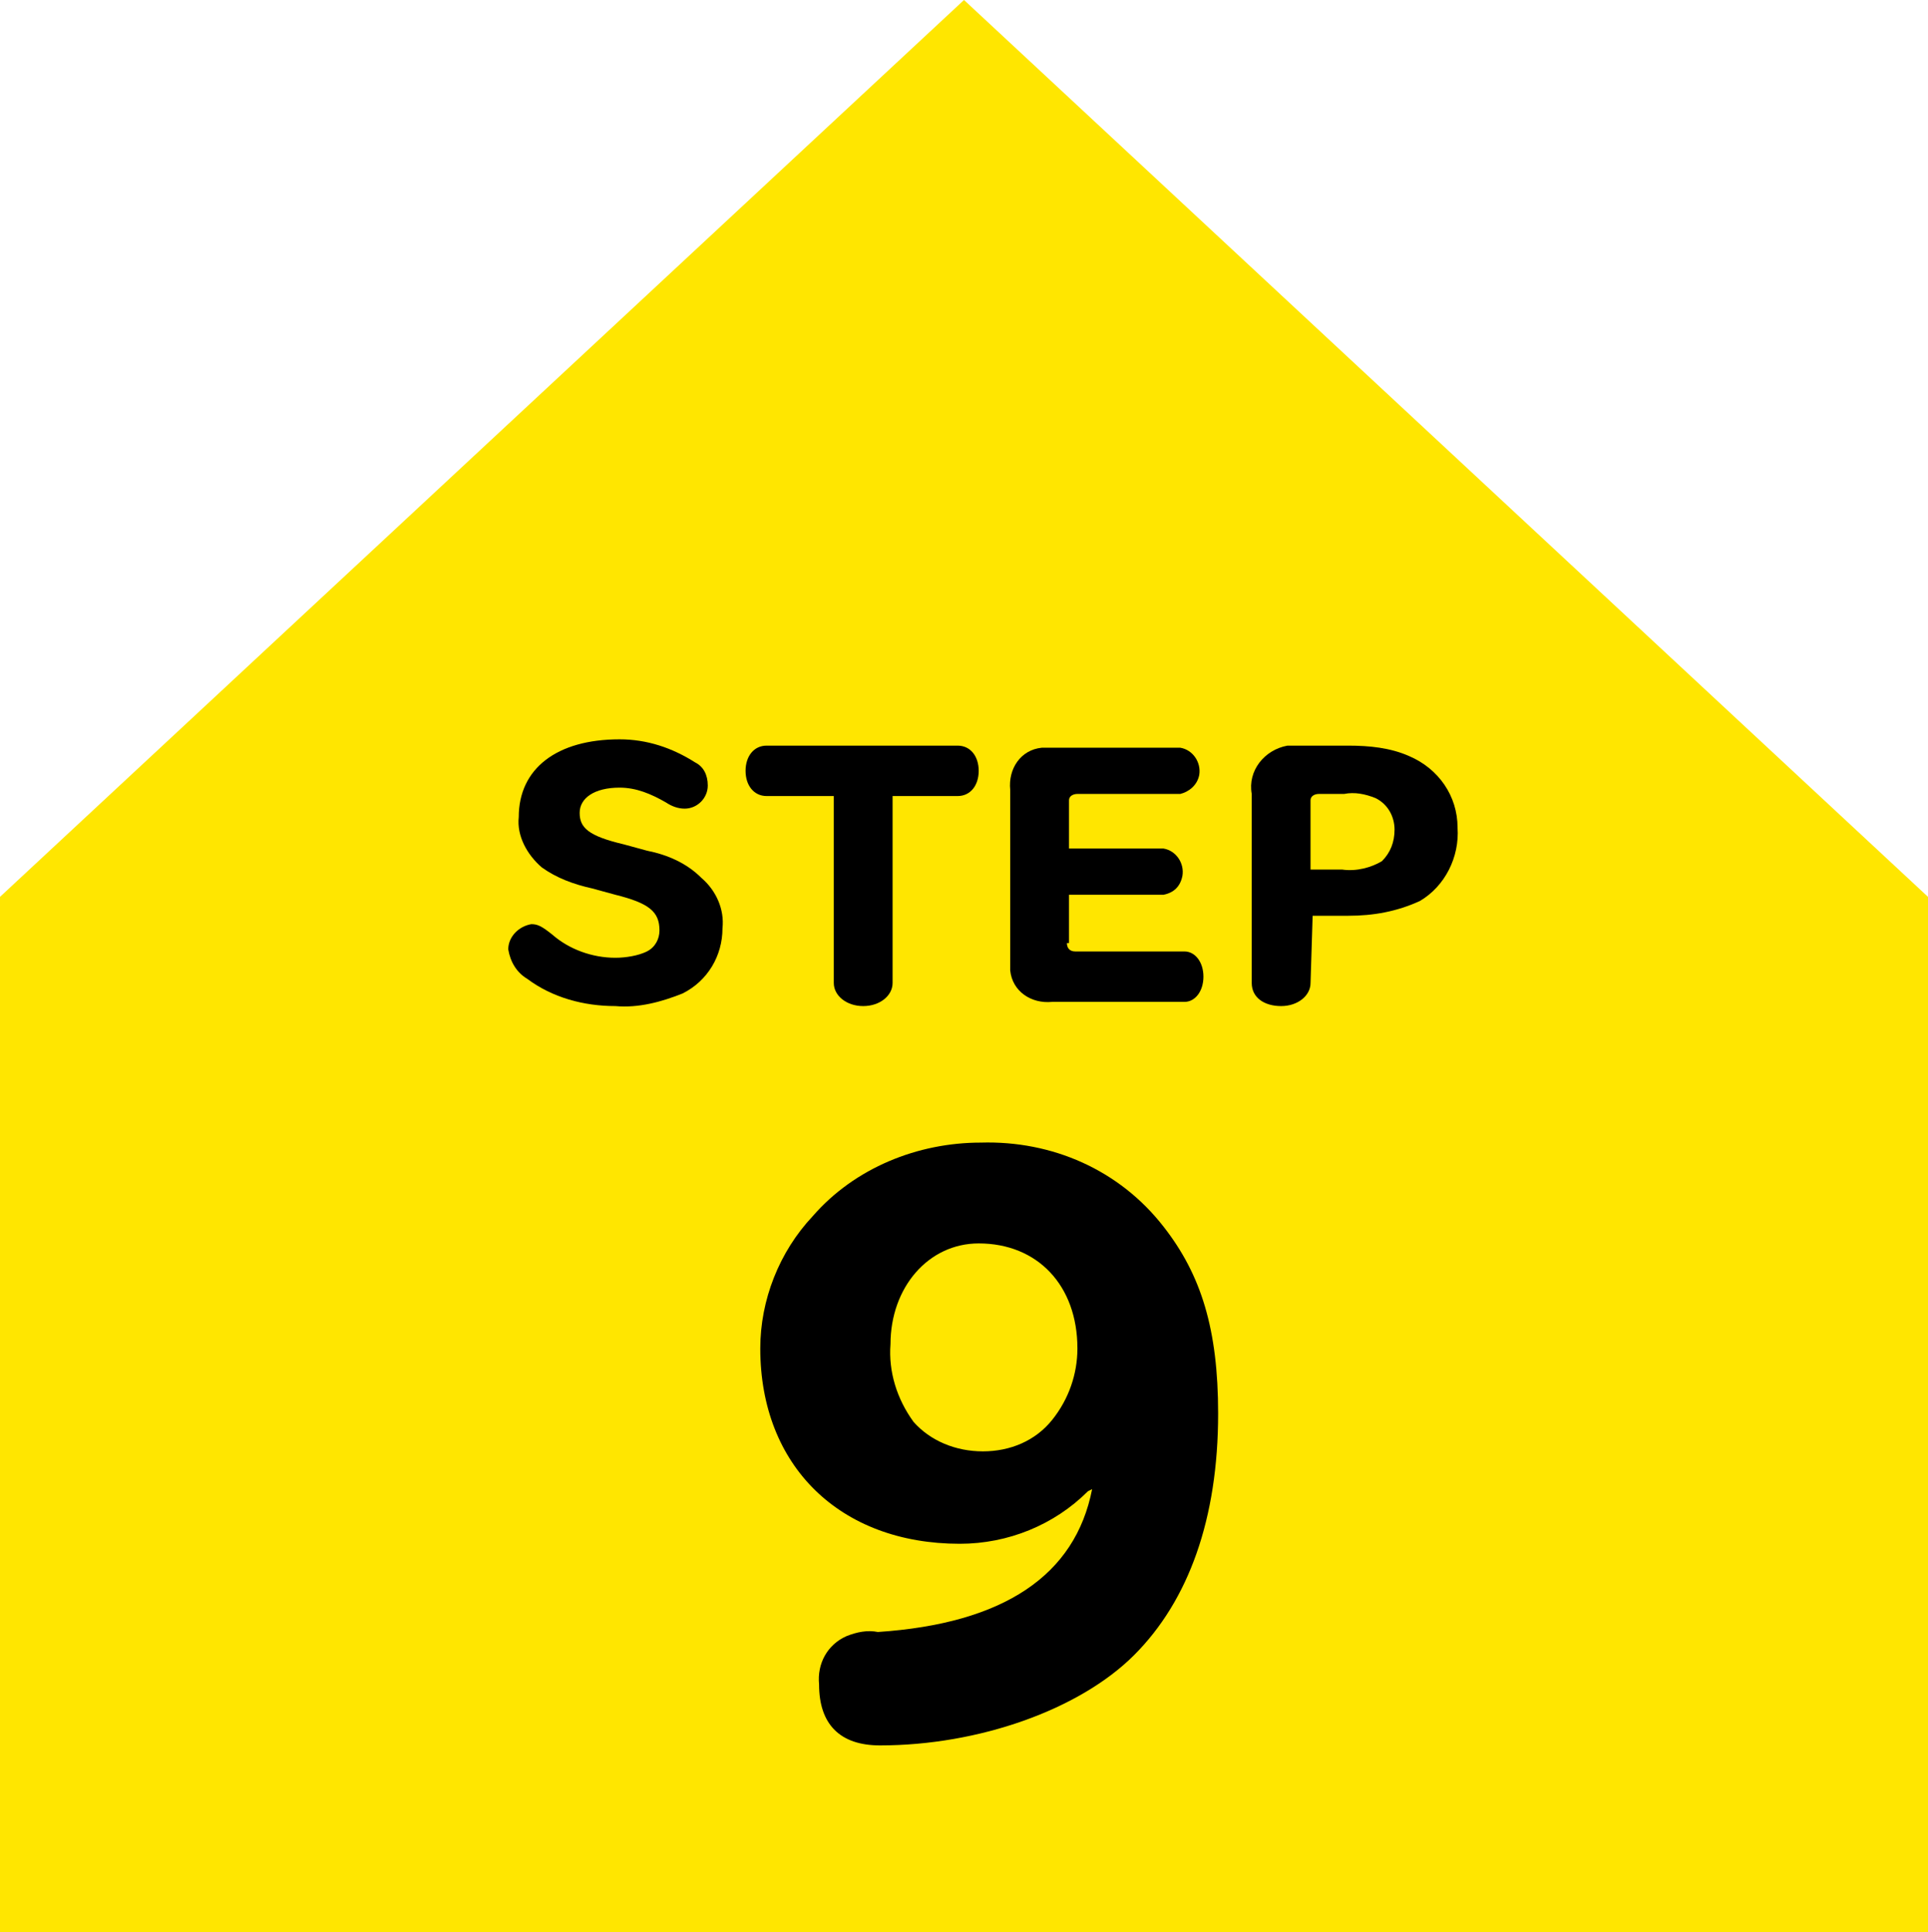 <?xml version="1.0" encoding="utf-8"?>
<!-- Generator: Adobe Illustrator 25.2.3, SVG Export Plug-In . SVG Version: 6.00 Build 0)  -->
<svg version="1.1" id="レイヤー_1" xmlns="http://www.w3.org/2000/svg" xmlns:xlink="http://www.w3.org/1999/xlink" x="0px"
	 y="0px" viewBox="0 0 91.8 92" style="enable-background:new 0 0 91.8 92;" xml:space="preserve">
<style type="text/css">
	.st0{fill:#FFE600;}
</style>
<g id="レイヤー_2_1_">
	<g id="ガイド">
		<g>
			<polygon class="st0" points="45.9,0 0,42.7 0,92 91.8,92 91.8,42.7 			"/>
			<g>
				<path d="M30.8,40.5c1,0.2,1.9,0.6,2.6,1.3c0.7,0.6,1.1,1.5,1,2.4c0,1.3-0.7,2.5-1.9,3.1c-1,0.4-2.1,0.7-3.2,0.6
					c-1.5,0-3-0.4-4.2-1.3c-0.5-0.3-0.8-0.8-0.9-1.4c0-0.6,0.5-1.1,1.1-1.2c0.3,0,0.5,0.1,1,0.5c0.8,0.7,1.9,1.1,3,1.1
					c0.5,0,1.1-0.1,1.5-0.3c0.4-0.2,0.6-0.6,0.6-1c0-0.9-0.5-1.3-2.1-1.7l-1.1-0.3c-0.9-0.2-1.7-0.5-2.4-1c-0.7-0.6-1.2-1.5-1.1-2.4
					c0-2.3,1.8-3.7,4.8-3.7c1.3,0,2.5,0.4,3.6,1.1c0.4,0.2,0.6,0.6,0.6,1.1c0,0.6-0.5,1.1-1.1,1.1c-0.3,0-0.6-0.1-0.9-0.3
					c-0.7-0.4-1.4-0.7-2.2-0.7c-1.2,0-1.9,0.5-1.9,1.2s0.4,1.1,2.1,1.5L30.8,40.5z"/>
				<path d="M36.5,37.9c-0.6,0-1-0.5-1-1.2s0.4-1.2,1-1.2h9.1c0.6,0,1,0.5,1,1.2s-0.4,1.2-1,1.2h-3.1v8.9c0,0.6-0.6,1.1-1.4,1.1
					s-1.4-0.5-1.4-1.1v-8.9H36.5z"/>
				<path d="M50.8,44.9c0,0.2,0.1,0.4,0.4,0.4h5.2c0.5,0,0.9,0.5,0.9,1.2s-0.4,1.2-0.9,1.2h-6.3c-1,0.1-1.9-0.5-2-1.5
					c0-0.2,0-0.4,0-0.5v-8.1c-0.1-1,0.5-1.9,1.5-2c0.2,0,0.3,0,0.5,0h6.1c0.6,0.1,1,0.7,0.9,1.3c-0.1,0.5-0.5,0.8-0.9,0.9h-4.9
					c-0.2,0-0.4,0.1-0.4,0.3c0,0,0,0.1,0,0.1v2.2h4.5c0.6,0.1,1,0.7,0.9,1.3c-0.1,0.5-0.4,0.8-0.9,0.9h-4.5V44.9z"/>
				<path d="M62.4,46.8c0,0.6-0.6,1.1-1.4,1.1s-1.4-0.4-1.4-1.1v-9c-0.2-1.1,0.6-2.1,1.7-2.3c0.2,0,0.4,0,0.6,0h2.3
					c1,0,2,0.1,2.9,0.5c1.4,0.6,2.3,1.9,2.3,3.4c0.1,1.4-0.6,2.8-1.8,3.5c-1.1,0.5-2.2,0.7-3.4,0.7h-1.7L62.4,46.8z M63.9,41.4
					c0.7,0.1,1.4-0.1,1.9-0.4c0.4-0.4,0.6-0.9,0.6-1.5c0-0.6-0.3-1.2-0.9-1.5c-0.5-0.2-1-0.3-1.5-0.2h-1.2c-0.2,0-0.4,0.1-0.4,0.3
					c0,0,0,0.1,0,0.1v3.2L63.9,41.4z"/>
			</g>
			<path d="M51.8,71c-1.6,1.6-3.8,2.5-6.1,2.5c-5.7,0-9.5-3.7-9.5-9.3c0-2.3,0.9-4.6,2.5-6.3c2-2.3,5-3.5,8-3.5
				c3.4-0.1,6.6,1.3,8.7,4c1.8,2.3,2.6,4.9,2.6,8.9c0,5-1.4,8.9-4,11.5s-7.4,4.3-12.1,4.3c-1.9,0-2.9-1-2.9-2.9
				c-0.1-1,0.4-1.9,1.3-2.3c0.5-0.2,1-0.3,1.5-0.2c6-0.4,9.4-2.7,10.2-6.8L51.8,71z M42.4,64c-0.1,1.3,0.3,2.6,1.1,3.7
				c0.8,0.9,2,1.4,3.3,1.4c1.3,0,2.5-0.5,3.3-1.5c0.8-1,1.2-2.2,1.2-3.4c0-3-1.9-5-4.7-5C44.2,59.2,42.4,61.3,42.4,64z"/>
		</g>
	</g>
</g>
</svg>
